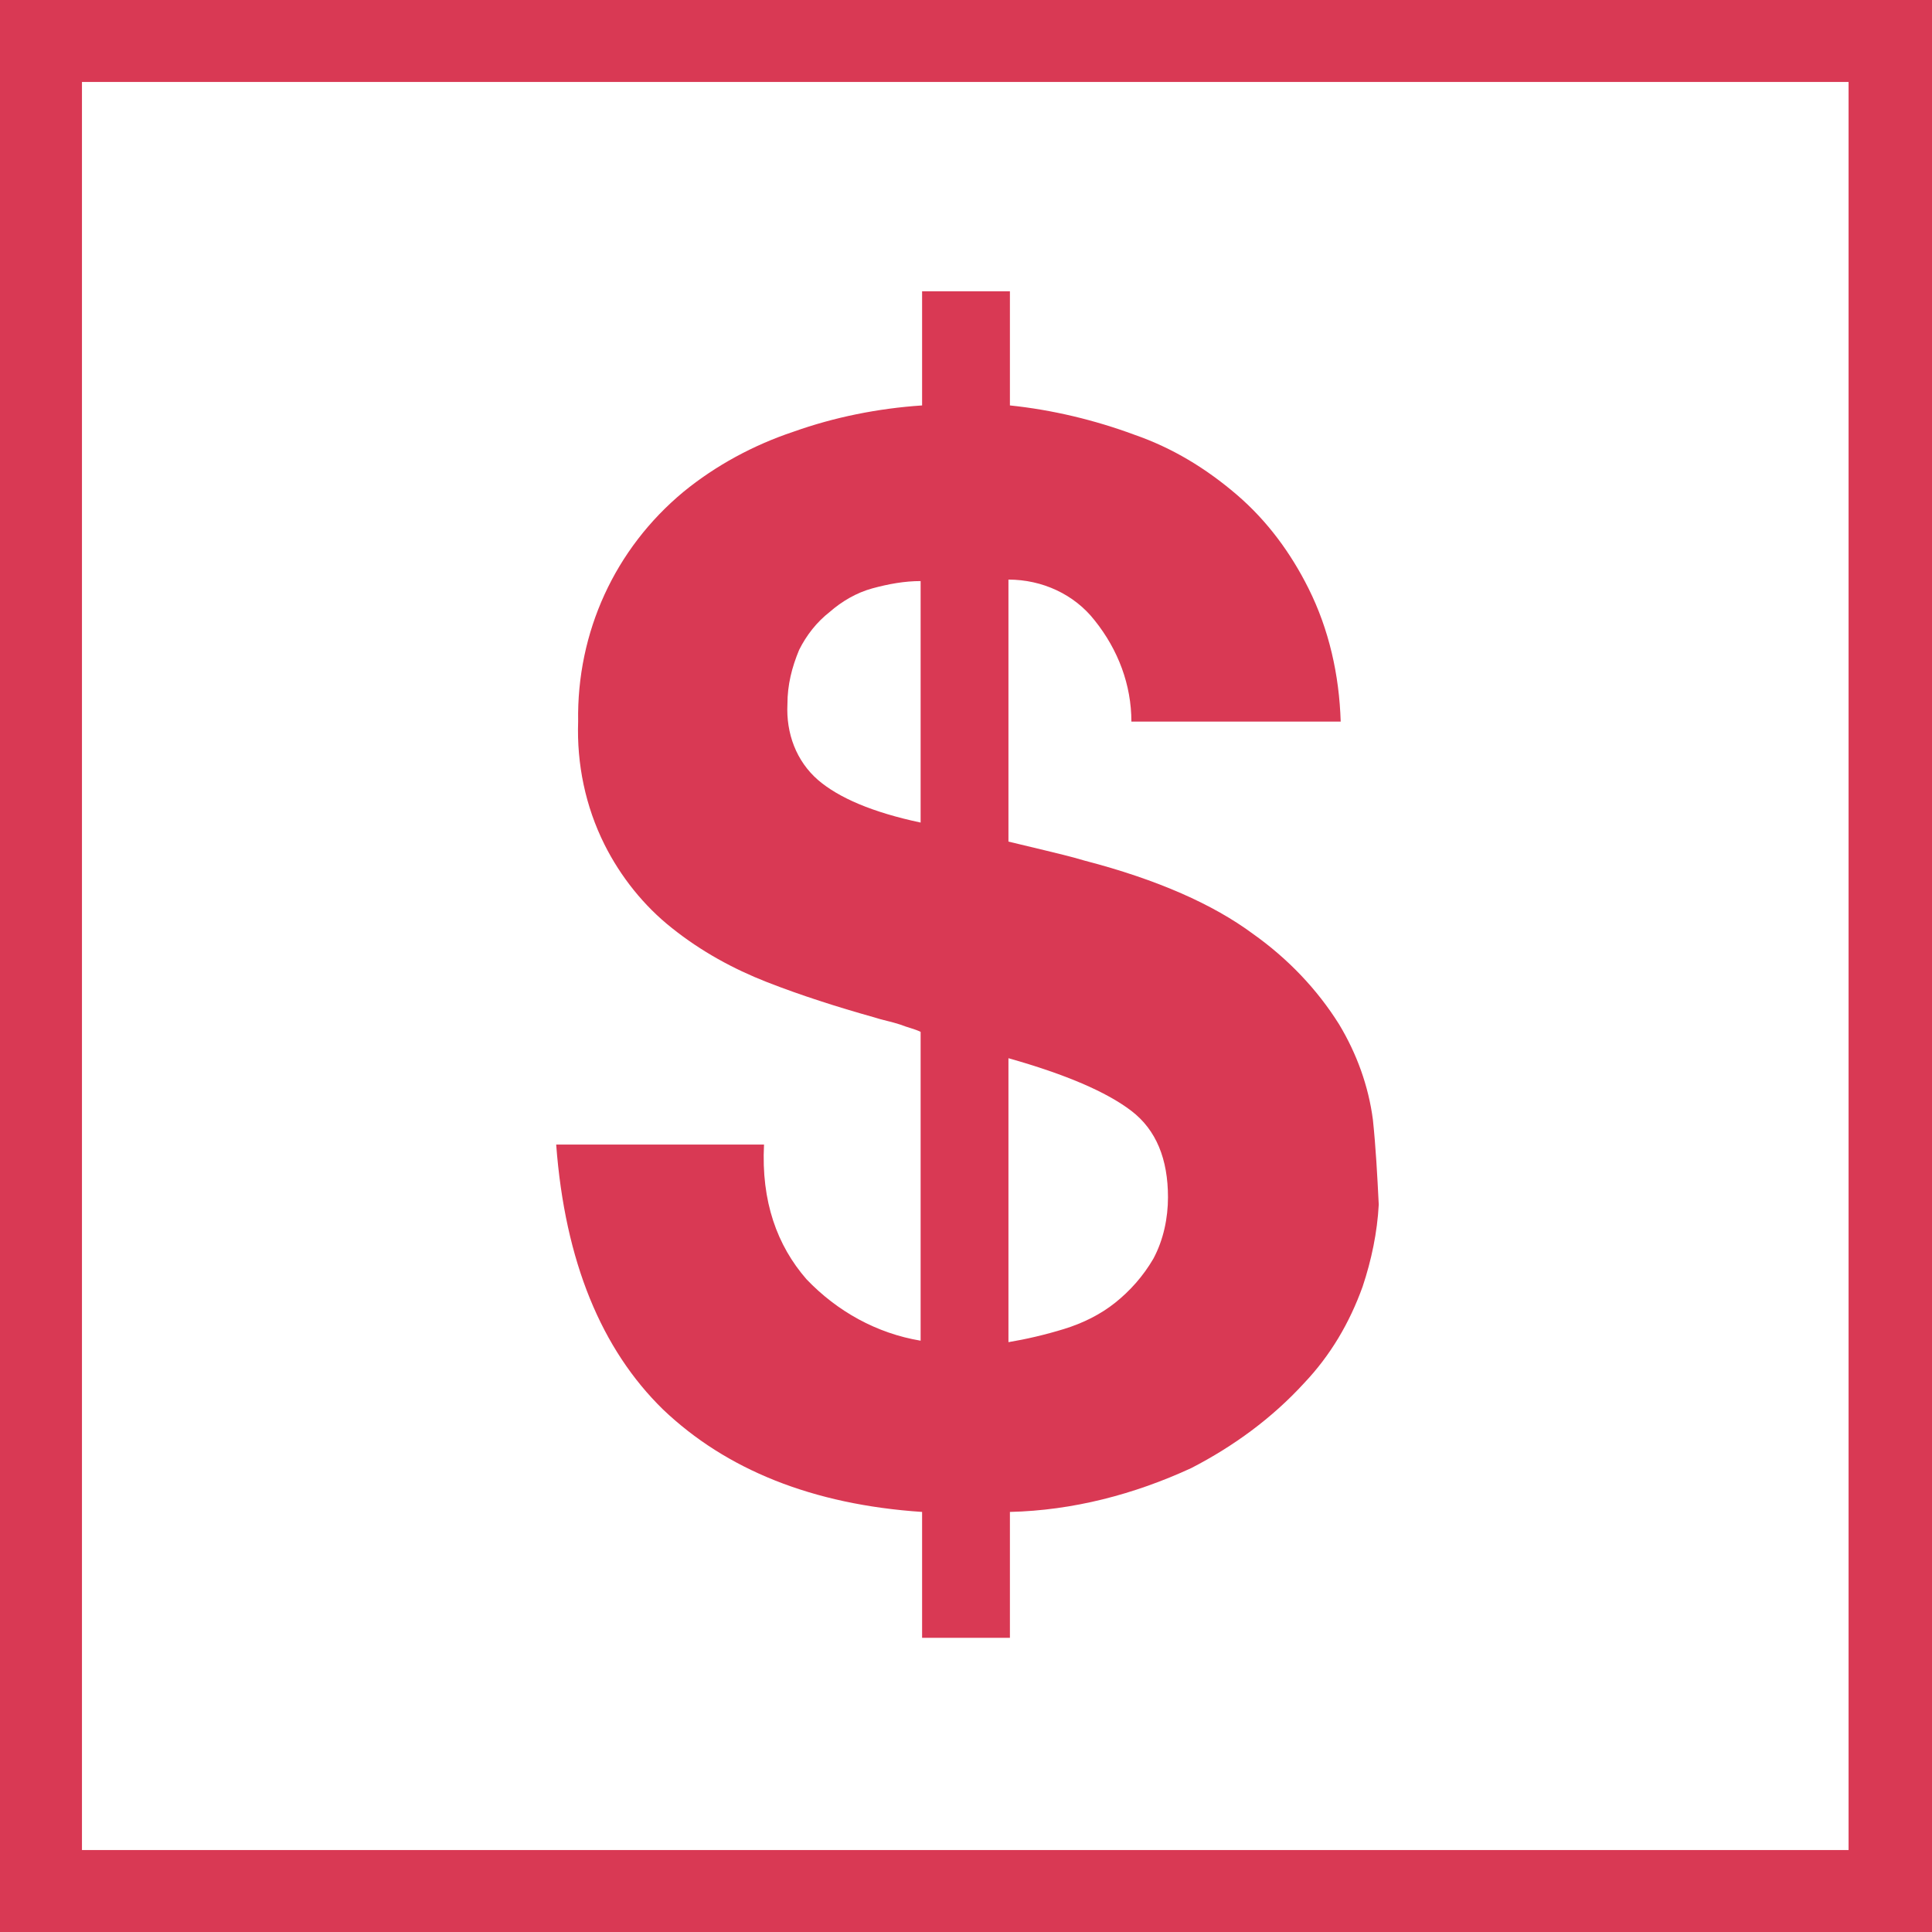 <?xml version="1.0" encoding="utf-8"?>
<svg version="1.1" id="Layer_1" xmlns="http://www.w3.org/2000/svg" xmlns:xlink="http://www.w3.org/1999/xlink" x="0px" y="0px"
	 viewBox="0 0 132 132" style="enable-background:new 0 0 132 132;" xml:space="preserve" width="132" height="132">
<style type="text/css">
	.st0{fill:#d93954;}
</style>
<path class="st0" d="M0,0v132h132V0H0z M126.4,126.4H5.6V5.6h120.7V126.4z"/>
<path class="st0" d="M55.1,87.4c2.1,2.2,4.8,3.7,7.8,4.2V70.5c-0.4-0.2-0.9-0.3-1.4-0.5c-0.6-0.2-1.2-0.3-1.8-0.5c-2.5-0.7-5-1.5-7.3-2.4
	c-2.3-0.9-4.5-2.1-6.5-3.7c-1.9-1.5-3.5-3.5-4.6-5.7c-1.3-2.6-1.9-5.5-1.8-8.4c-0.1-6.1,2.5-11.8,7.2-15.7c2.2-1.8,4.8-3.2,7.5-4.1
	c2.8-1,5.8-1.6,8.8-1.8v-7.8h6v7.8c2.9,0.3,5.8,1,8.5,2c2.6,0.9,4.9,2.3,7,4.1c2.1,1.8,3.7,4,4.9,6.4c1.4,2.8,2.1,5.9,2.2,9.1H77.3
	c0-2.5-0.9-4.9-2.5-6.9c-1.4-1.8-3.6-2.8-5.9-2.8v17.9l2.5,0.6c0.8,0.2,1.7,0.4,2.7,0.7c5,1.3,8.8,3,11.5,5c2.4,1.7,4.4,3.8,5.9,6.2
	c1.2,2,2,4.2,2.3,6.5c0.2,1.9,0.3,3.8,0.4,5.8c-0.1,1.9-0.5,3.8-1.1,5.6c-0.9,2.5-2.2,4.7-4,6.6c-2.2,2.4-4.8,4.3-7.7,5.8
	c-3.9,1.8-8.1,2.9-12.4,3v8.6h-6v-8.6c-7.5-0.5-13.4-2.9-17.7-7c-4.2-4.1-6.7-10.1-7.3-18.1h14.2C52,82.1,53.1,85.1,55.1,87.4z
	 M59.6,40.2c-1.1,0.3-2.1,0.9-2.9,1.6c-0.9,0.7-1.6,1.6-2.1,2.6c-0.5,1.2-0.8,2.4-0.8,3.7c-0.1,2,0.6,3.9,2.1,5.2
	c1.4,1.2,3.7,2.2,7,2.9V39.7C61.8,39.7,60.7,39.9,59.6,40.2z M72.7,90.8c1.3-0.4,2.5-1,3.5-1.8c1-0.8,1.9-1.8,2.6-3
	c0.7-1.3,1-2.8,1-4.2c0-2.6-0.8-4.6-2.5-5.9s-4.5-2.5-8.4-3.6v19.4C70.1,91.5,71.4,91.2,72.7,90.8z"/>
</svg>
